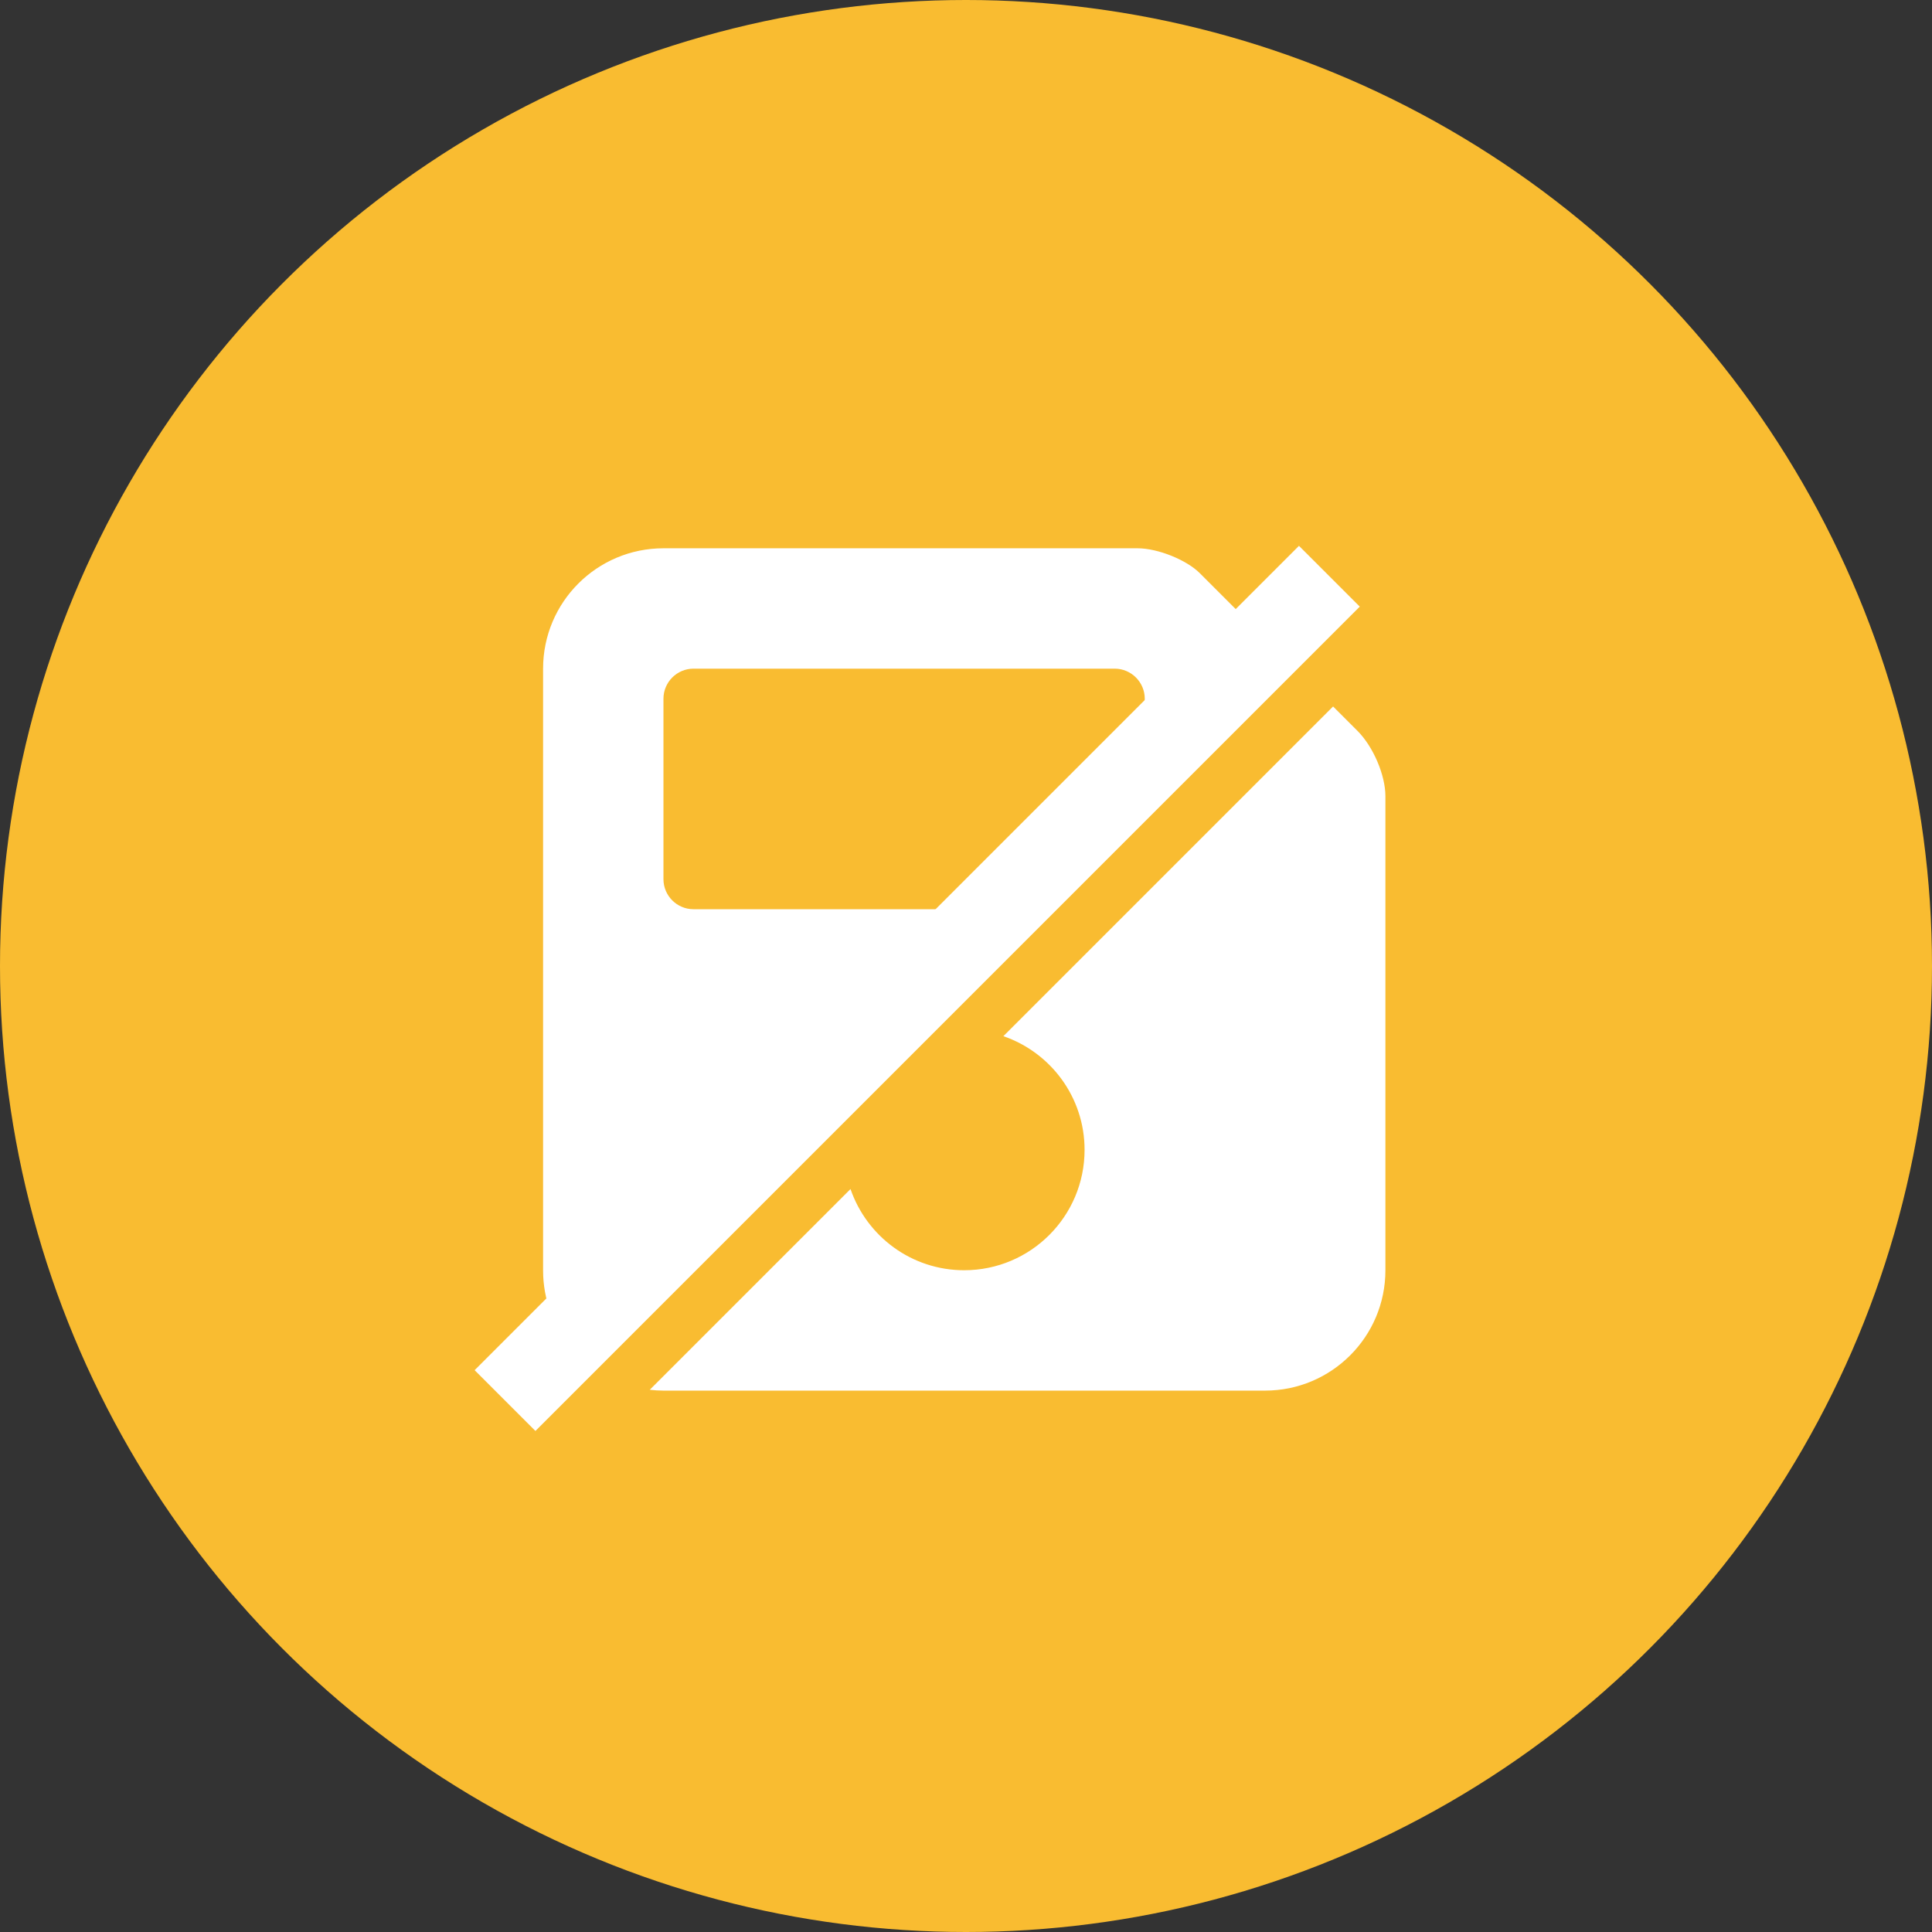 <?xml version="1.0" encoding="UTF-8"?><svg id="Layer_2" xmlns="http://www.w3.org/2000/svg" viewBox="0 0 182 182"><rect x="0" y="0" width="182" height="182" fill="#333333" stroke="none"/><defs><style>.cls-1{fill:#f9bc31;}.cls-2{fill:#fff;}</style></defs><g id="Layer_3"><circle class="cls-1" cx="91" cy="91" r="91"/><g><path class="cls-2" d="M95.03,85.65h-29.7c-1.57,0-2.83-1.28-2.83-2.83v-17c0-1.56,1.27-2.83,2.83-2.83h39.68c1.56,0,2.83,1.28,2.83,2.83v7.03l12.02-12.02-6.84-6.84c-1.22-1.22-3.91-2.34-5.86-2.34H62.5c-6.26,0-11.34,5.07-11.34,11.34v56.68c0,2.76,.98,5.28,2.62,7.24l41.25-41.25Z"/><path class="cls-2" d="M125.58,66.55l-31.06,31.06c4.45,1.53,7.65,5.74,7.65,10.71,0,6.26-5.08,11.34-11.34,11.34-4.97,0-9.18-3.2-10.71-7.65l-18.91,18.91c.42,.05,.85,.08,1.28,.08h56.68c6.26,0,11.34-5.07,11.34-11.34v-44.66c0-1.95-1.12-4.64-2.64-6.16l-2.29-2.29Z"/></g><rect class="cls-2" x="82.36" y="38.2" width="8.1" height="109.82" transform="translate(91.14 -33.83) rotate(45)"/></g></svg>